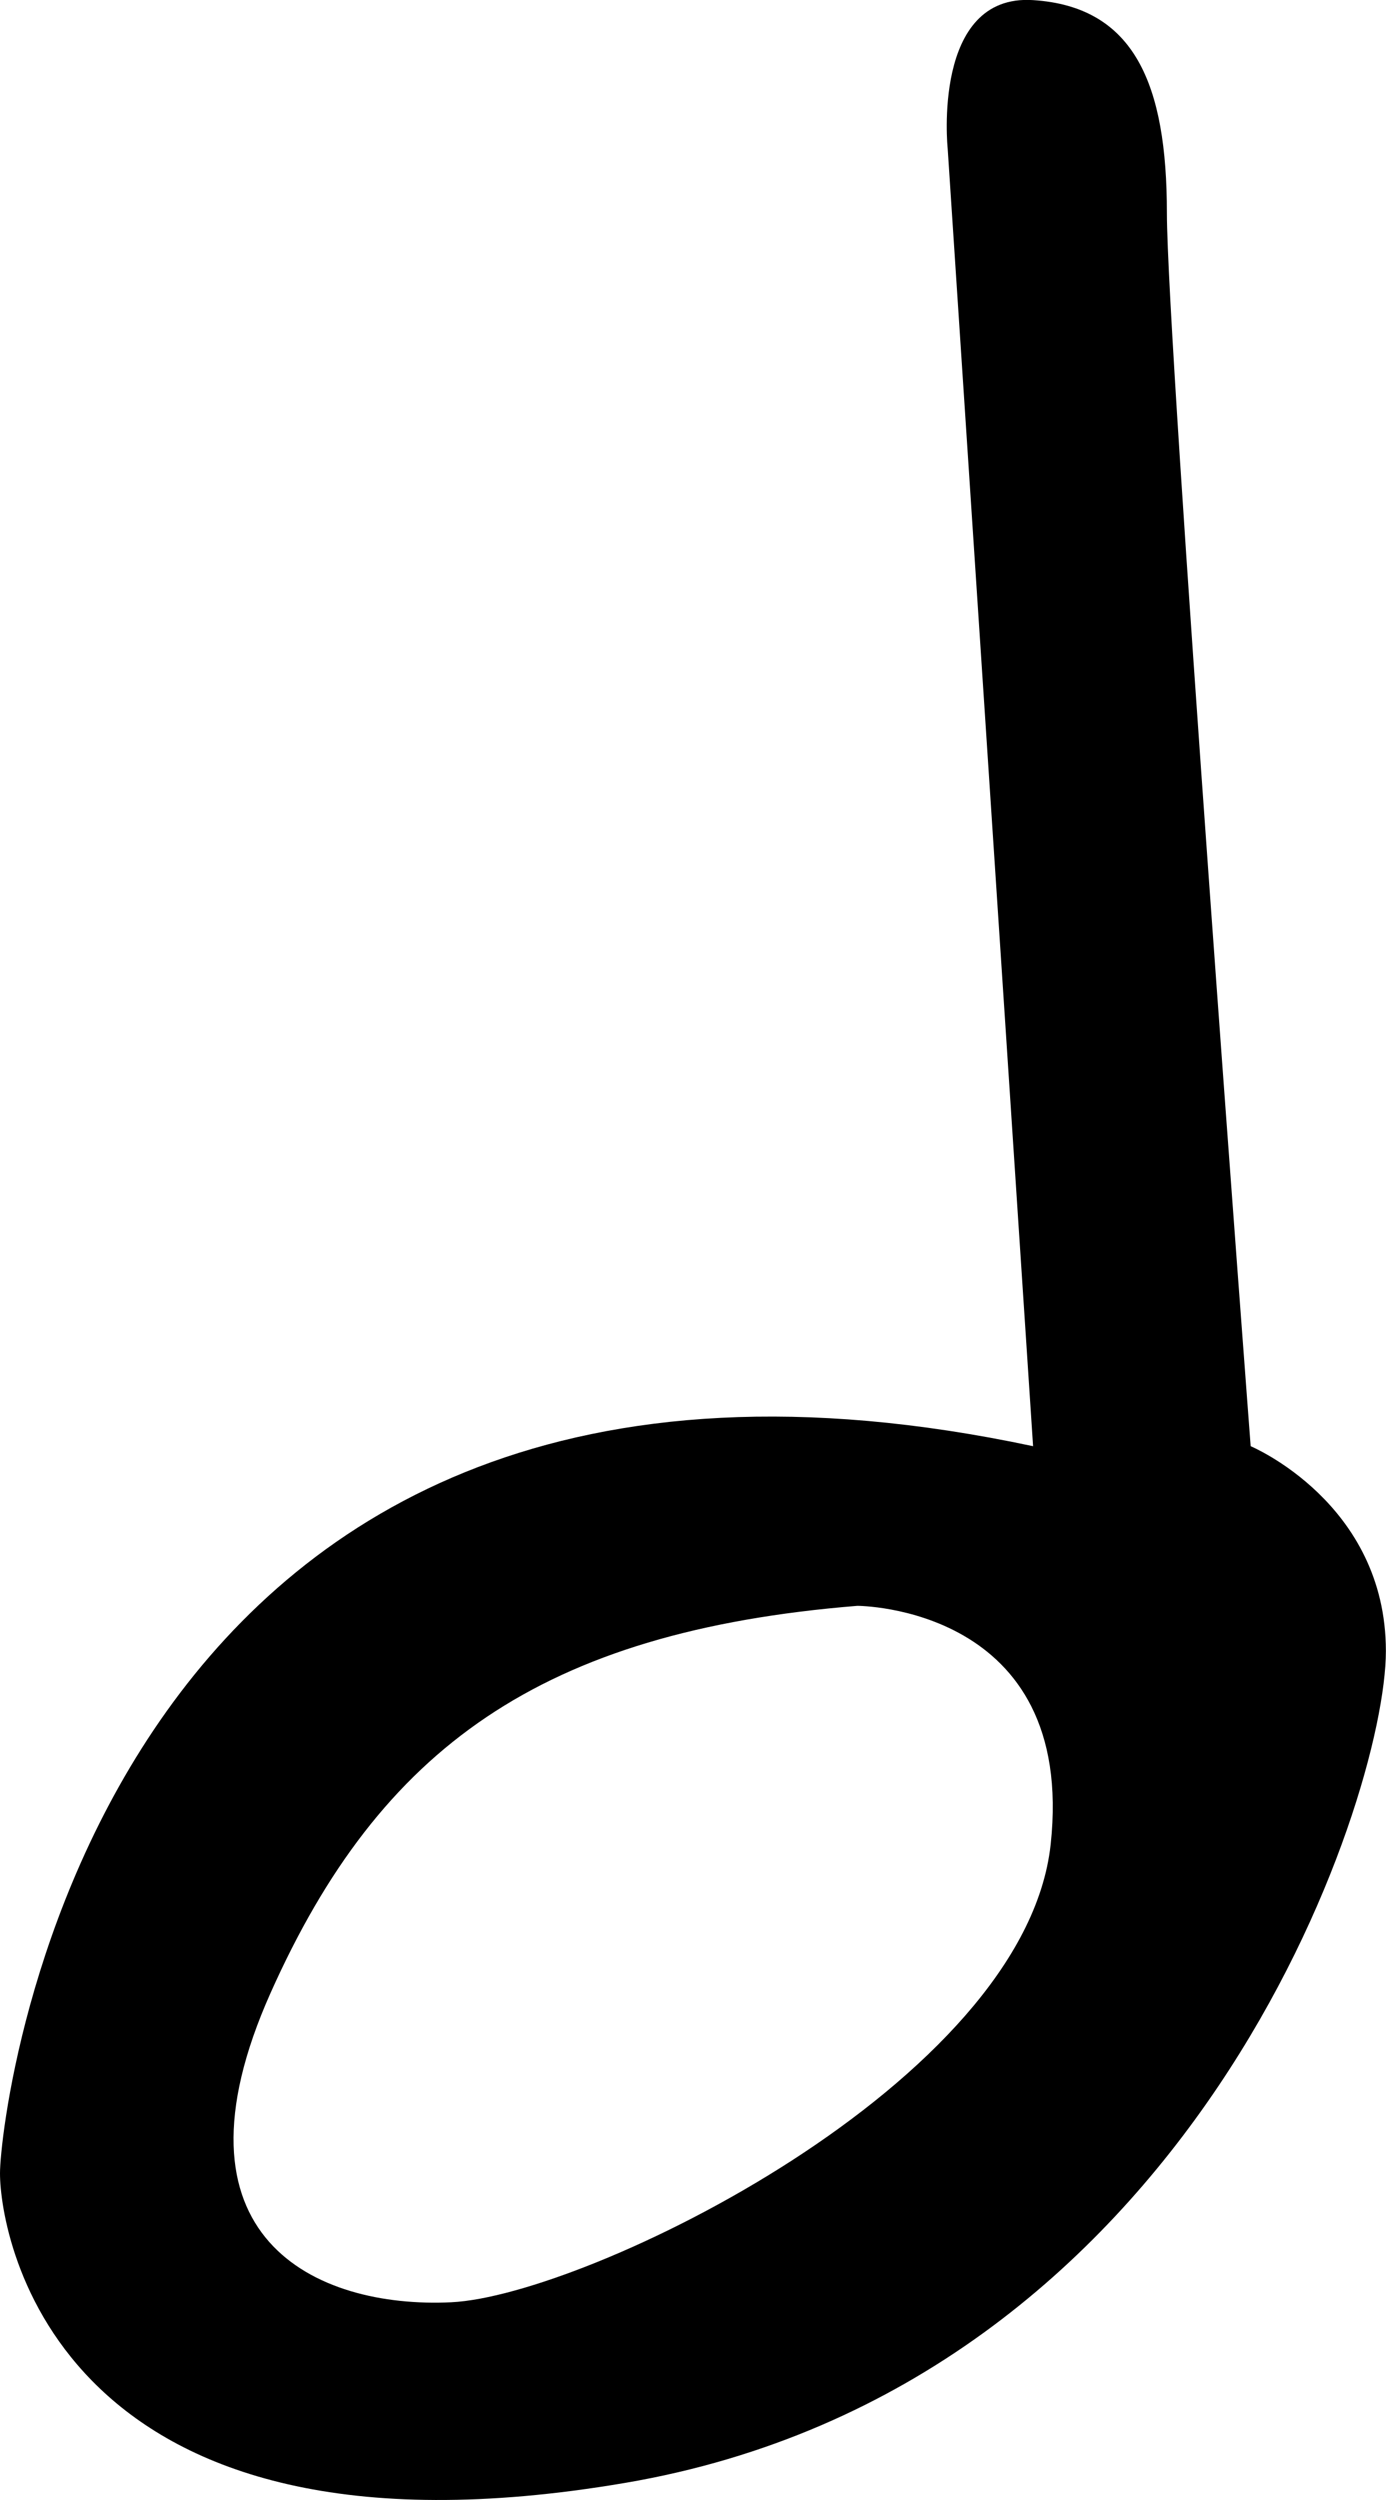 <svg xmlns="http://www.w3.org/2000/svg" width="11.829" height="21.33"><path d="M10.674 12.339s-.715-9.421-.715-10.521S9.683.057 8.817.001s-.729 1.266-.729 1.266l.729 11.072C.854 10.646 0 17.993 0 18.543s.495 3.466 5.336 2.641 6.492-5.832 6.492-7.097-1.154-1.748-1.154-1.748zm-6.823 7.304c-1.155.055-2.476-.55-1.541-2.641s2.311-3.082 5.007-3.301c0 0 1.871 0 1.65 2.036s-3.961 3.851-5.116 3.906z"/></svg>